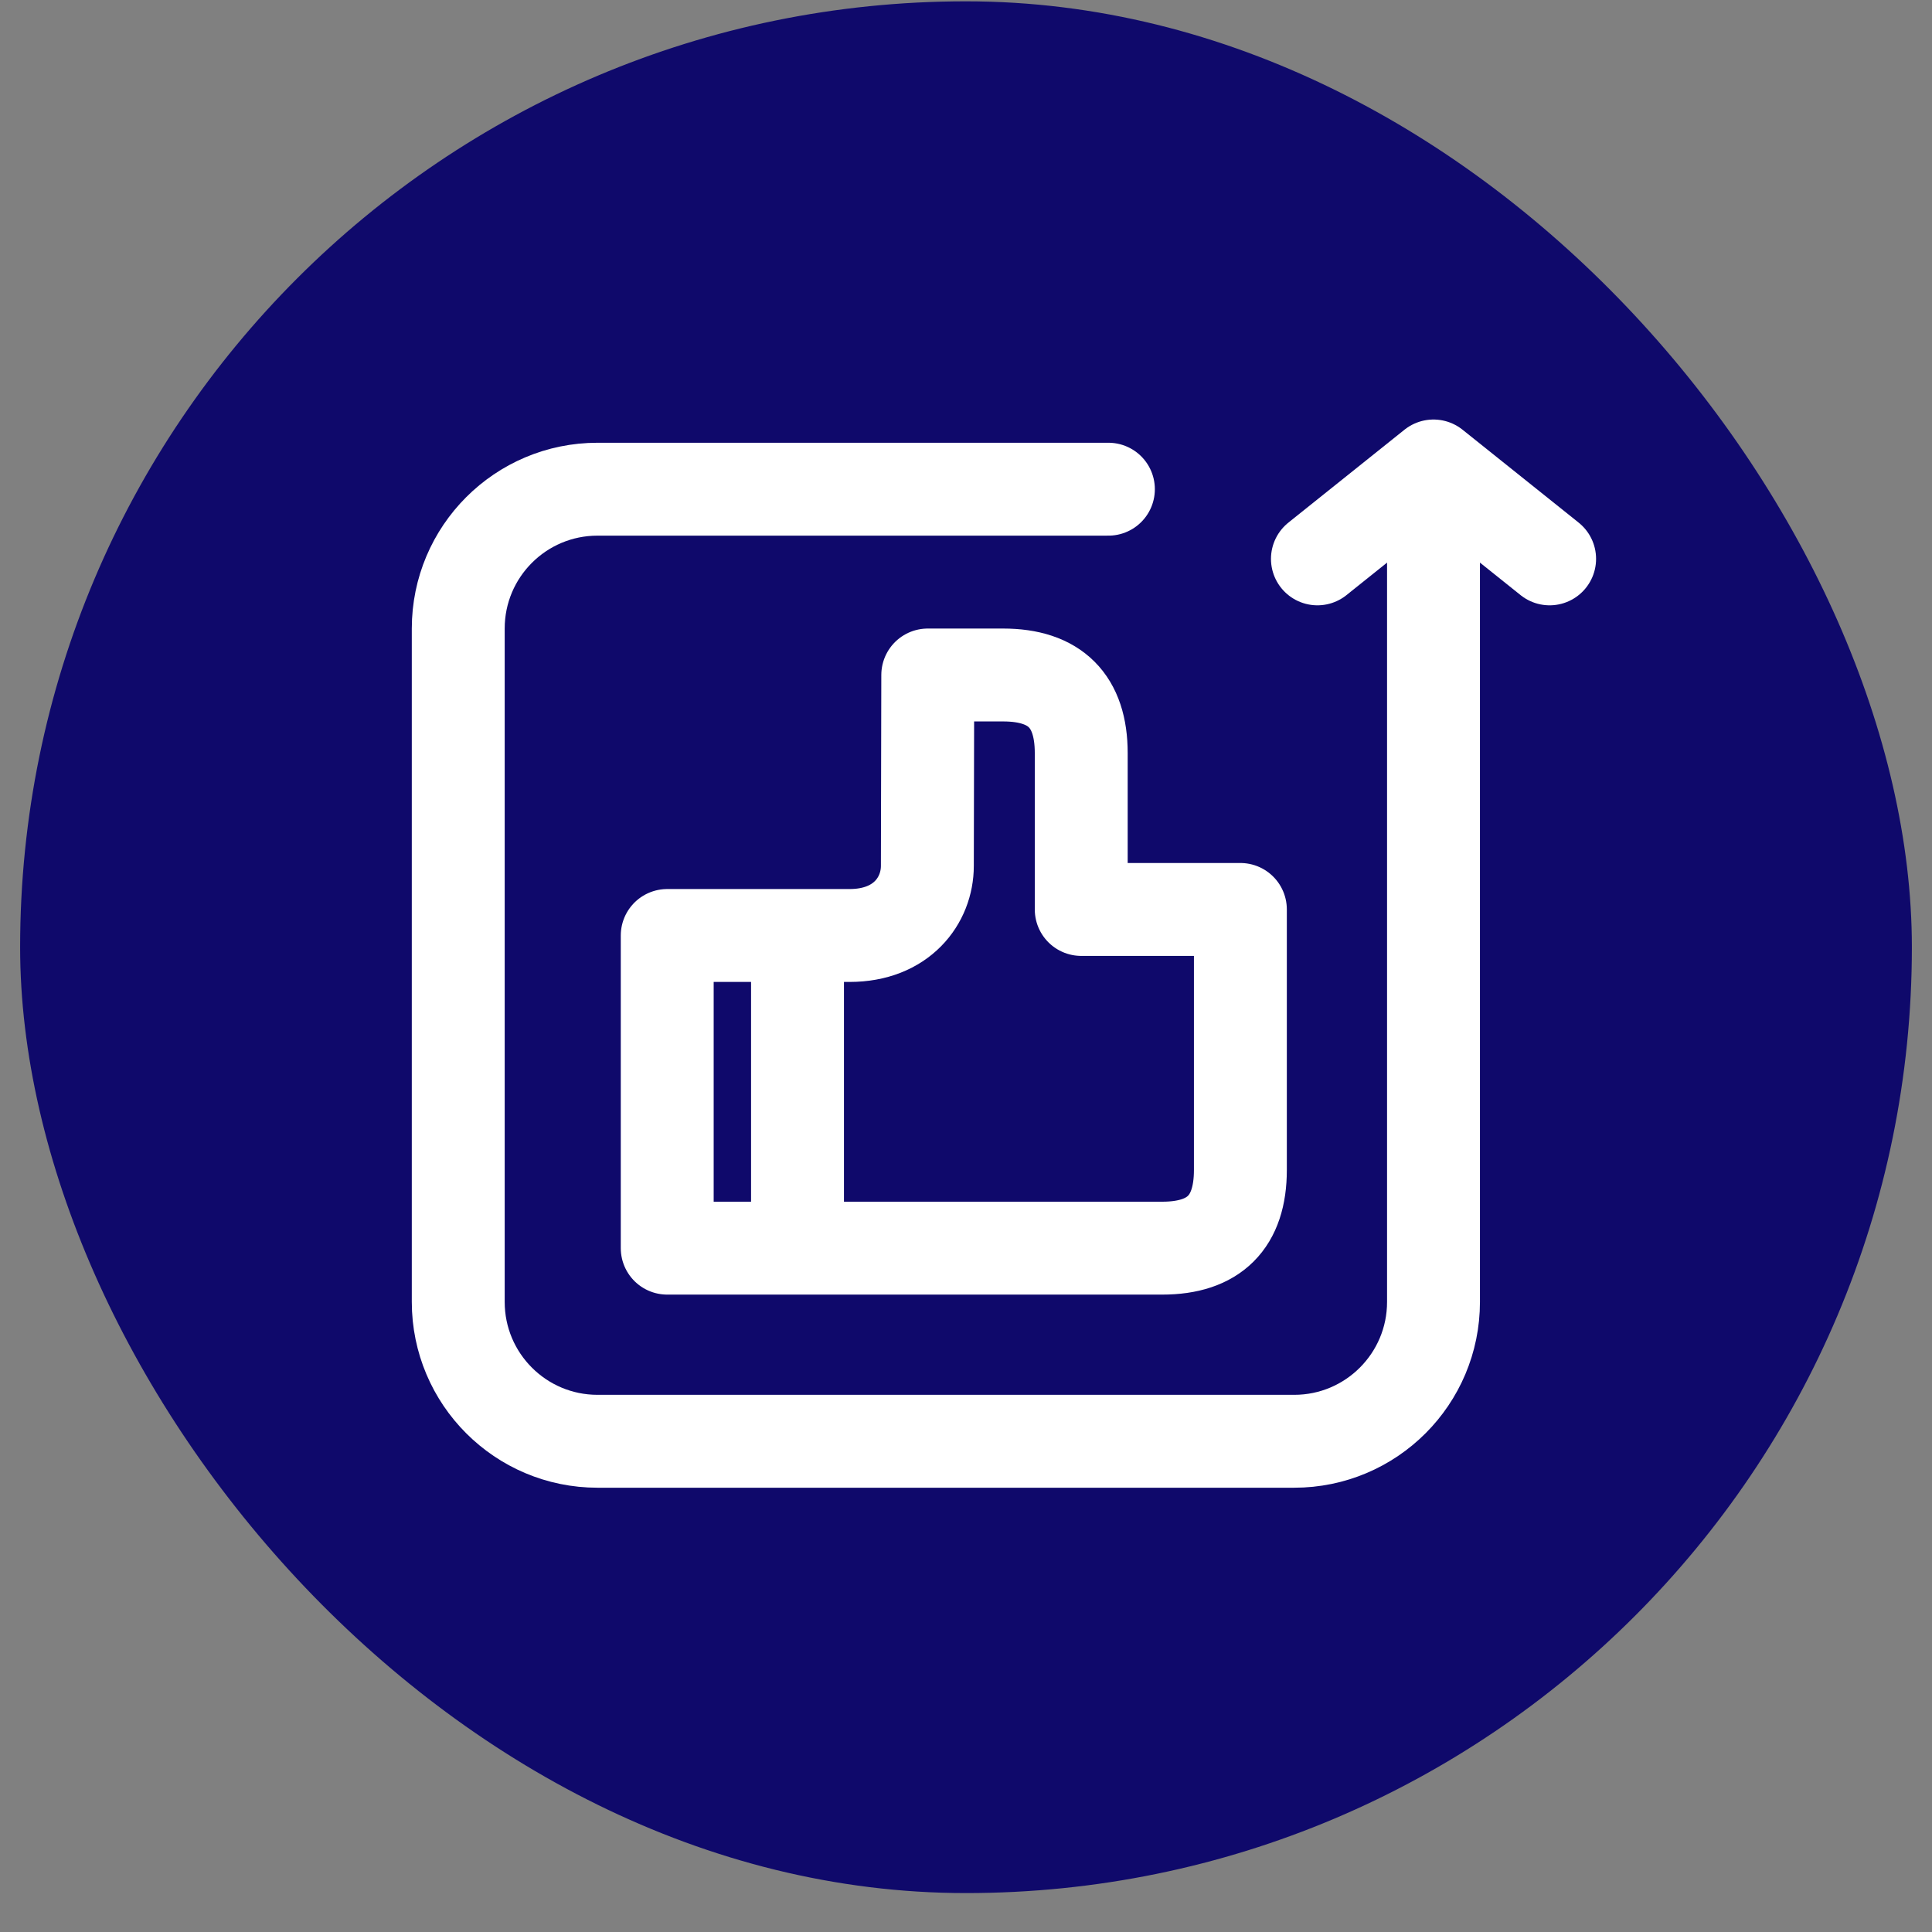 <svg width="48" height="48" viewBox="0 0 48 48" fill="none" xmlns="http://www.w3.org/2000/svg">
<rect x="0" y="0" width="48" height="48" fill="#808080" stroke="none"/>
<rect x="0.5" y="0.033" width="47" height="47" rx="23.5" fill="#0F096B"/>
<path d="M35.615 12.154V32.346C35.615 34.258 34.066 35.808 32.154 35.808H25.998H14.846C12.934 35.808 11.385 34.258 11.385 32.346V15.616C11.385 13.704 12.934 12.154 14.846 12.154H27.538" stroke="white" stroke-width="2.308" stroke-linecap="round" stroke-linejoin="round"/>
<path d="M38.5 13.885L35.615 11.577L32.731 13.885" stroke="white" stroke-width="2.308" stroke-linecap="round" stroke-linejoin="round"/>
<path d="M19.814 31.01V23.242M16.577 31.01H28.875C30.17 31.01 30.817 30.362 30.817 29.068V22.595H26.863V18.711C26.863 17.417 26.216 16.77 24.922 16.77H23.05C23.05 16.77 23.04 20.653 23.04 21.512C23.04 22.37 22.403 23.242 21.108 23.242H16.577V31.01Z" stroke="white" stroke-width="2.308" stroke-linejoin="round"/>
</svg>
